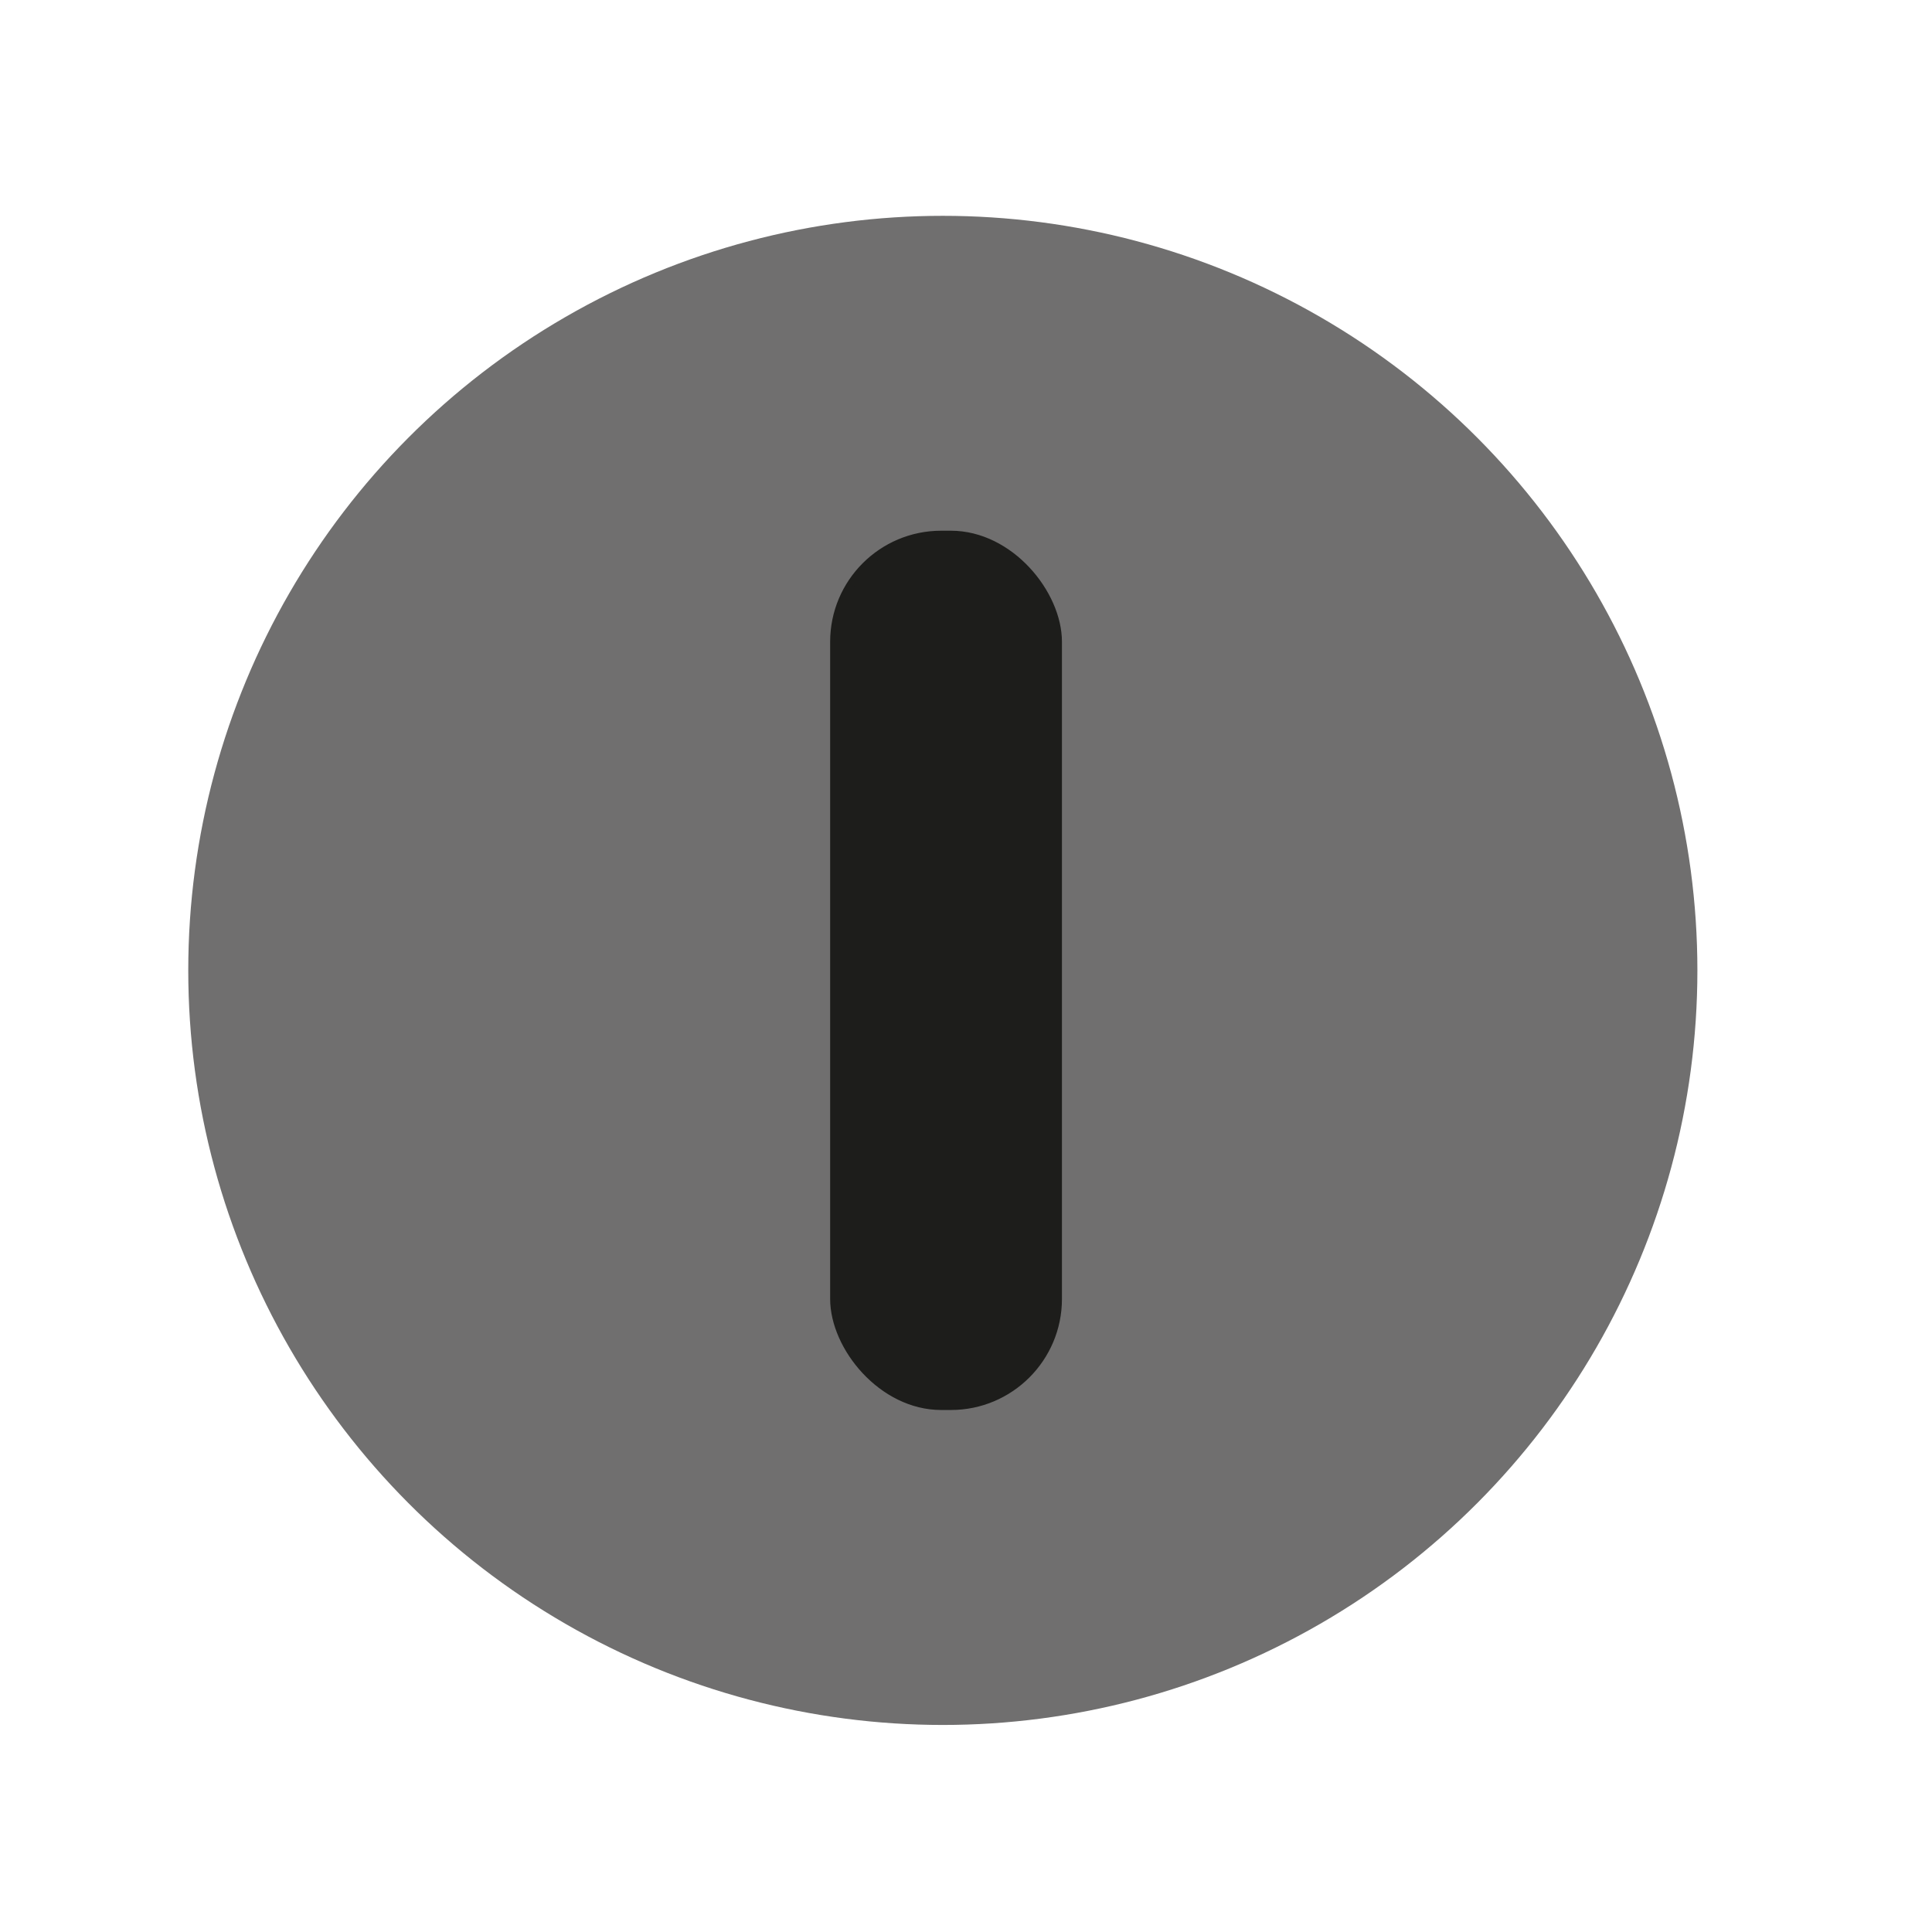 <?xml version="1.0" encoding="UTF-8"?>
<svg id="Ebene_1" data-name="Ebene 1" xmlns="http://www.w3.org/2000/svg" viewBox="0 0 255.12 255.12">
  <defs>
    <style>
      .cls-1 {
        fill: #706f6f;
      }

      .cls-2 {
        fill: #1d1d1b;
        stroke: #1d1d1b;
        stroke-miterlimit: 10;
      }
    </style>
  </defs>
  <g id="BB">
    <circle class="cls-1" cx="124.5" cy="128.14" r="99.64"/>
    <rect class="cls-2" x="110.12" y="70.58" width="29.61" height="115.11" rx="14.17" ry="14.17"/>
  </g>
</svg>